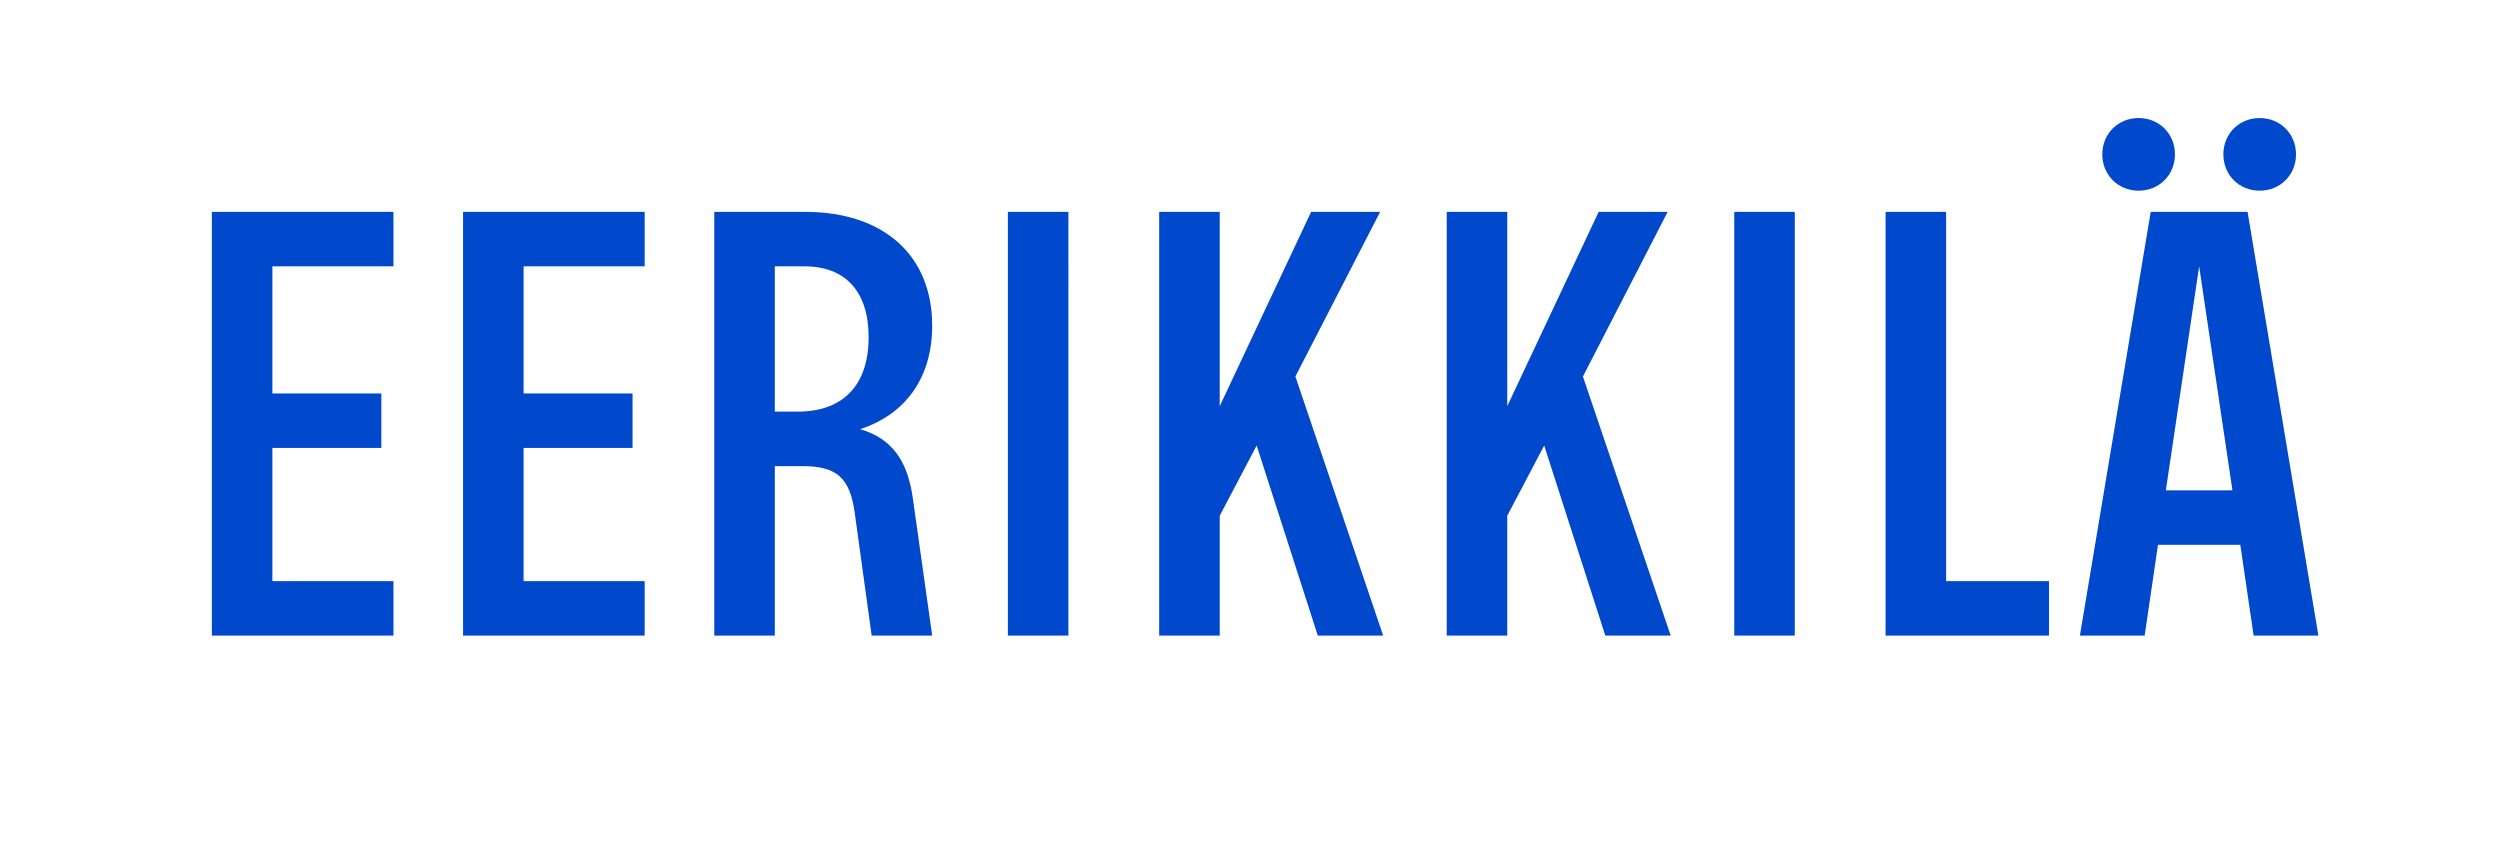 <?xml version="1.0" encoding="UTF-8"?> <svg xmlns="http://www.w3.org/2000/svg" id="Layer_1" viewBox="0 0 413 140"><defs><style>.cls-1{fill:#0048cc;stroke-width:0px;}</style></defs><path class="cls-1" d="m373.3,31.5c3.4,0,6-2.6,6-6s-2.6-6-6-6-6,2.6-6,6,2.6,6,6,6Zm-20,0c3.4,0,6-2.6,6-6s-2.6-6-6-6-6,2.6-6,6,2.6,6,6,6Zm4.5,49.5l5.5-37,5.5,37h-11Zm-46.3,24h27v-9h-17v-61h-10v70Zm-25,0h10V35h-10v70Zm-47.5,0h10v-19.8l6.1-11.6,10.1,31.4h10.8l-14.5-42.8,14-27.2h-11.4l-15.1,32.1v-32.1h-10v70Zm-47.5,0h10v-19.8l6.1-11.6,10.1,31.4h10.8l-14.5-42.8,14-27.2h-11.4l-15.1,32.1v-32.1h-10v70Zm-25,0h10V35h-10v70Zm-38.5-37v-24h4.9c6.8,0,10.6,4.2,10.6,11.7,0,7.9-4.2,12.3-11.7,12.3h-3.8Zm-10,37h10v-28h4.5c5.7,0,7.9,1.9,8.7,7.7l2.8,20.3h10l-3.2-22.7c-.9-6.4-3.6-9.9-8.7-11.4,7.6-2.5,11.9-8.6,11.9-17.1,0-11.6-8-18.8-21-18.8h-15v70Zm-41.5,0h30v-9h-20v-22h18v-9h-18v-21h20v-9h-30v70Zm-41.5,0h30v-9h-20v-22h18v-9h-18v-21h20v-9h-30v70Zm308.6,0h10.7l2.2-15h13.6l2.2,15h10.7l-11.7-70h-16l-11.7,70Z"></path></svg> 